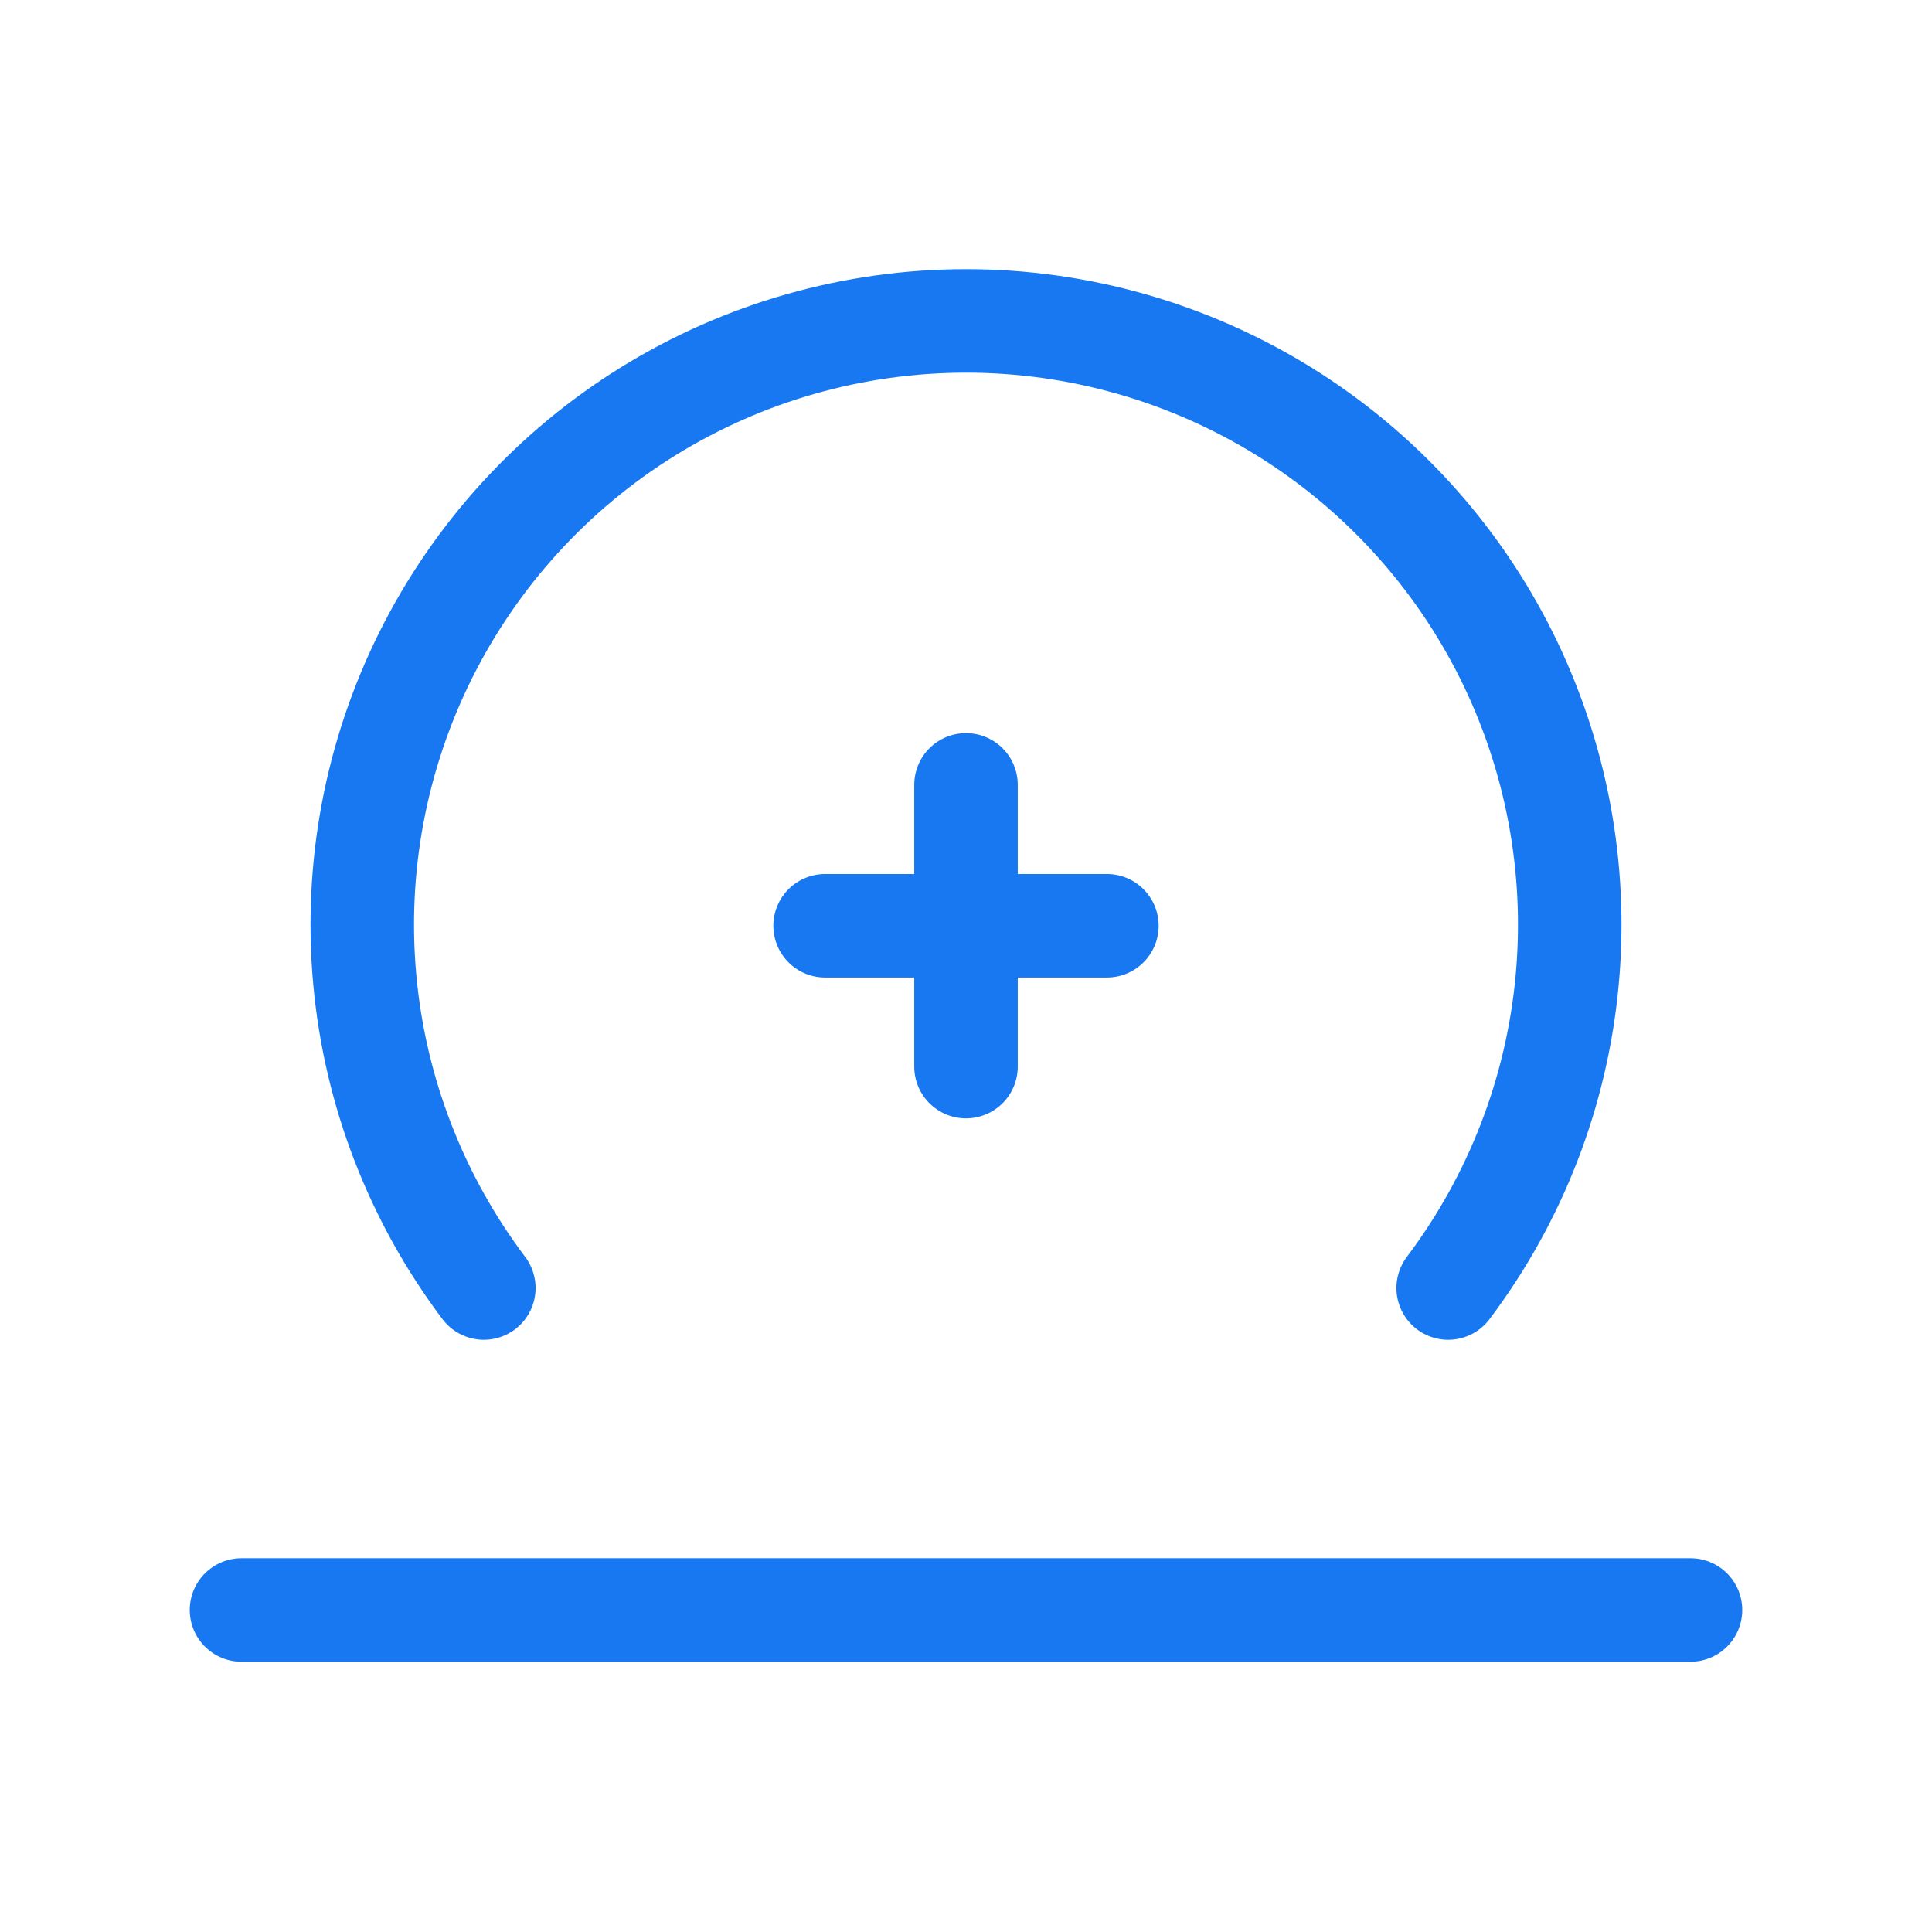 <svg width="28" height="28" viewBox="0 0 28 28" fill="none" xmlns="http://www.w3.org/2000/svg">
<g id="coin-add-plus 1" clip-path="url(#clip0_349_10757)">
<g id="Group">
<path id="Vector" d="M11.958 13.417H16.042" stroke="#1778F2" stroke-width="1.5" stroke-linecap="round" stroke-linejoin="round"/>
<path id="Vector_2" d="M14 15.458V11.375" stroke="#1778F2" stroke-width="1.5" stroke-linecap="round" stroke-linejoin="round"/>
<path id="Vector_3" d="M20.988 18.667C21.967 17.367 22.565 15.821 22.713 14.201C22.862 12.582 22.556 10.952 21.831 9.497C21.105 8.041 19.988 6.816 18.604 5.96C17.221 5.105 15.627 4.651 14 4.651C12.373 4.651 10.779 5.105 9.396 5.96C8.013 6.816 6.895 8.041 6.169 9.497C5.444 10.952 5.138 12.582 5.287 14.201C5.435 15.821 6.033 17.367 7.012 18.667" stroke="#1778F2" stroke-width="1.5" stroke-linecap="round" stroke-linejoin="round"/>
<path id="Vector_4" d="M24.5 23.333H3.5" stroke="#1778F2" stroke-width="1.5" stroke-linecap="round" stroke-linejoin="round"/>
</g>
</g>
<defs>
<clipPath id="clip0_349_10757">
<rect width="28" height="28" fill="white"/>
</clipPath>
</defs>
</svg>
